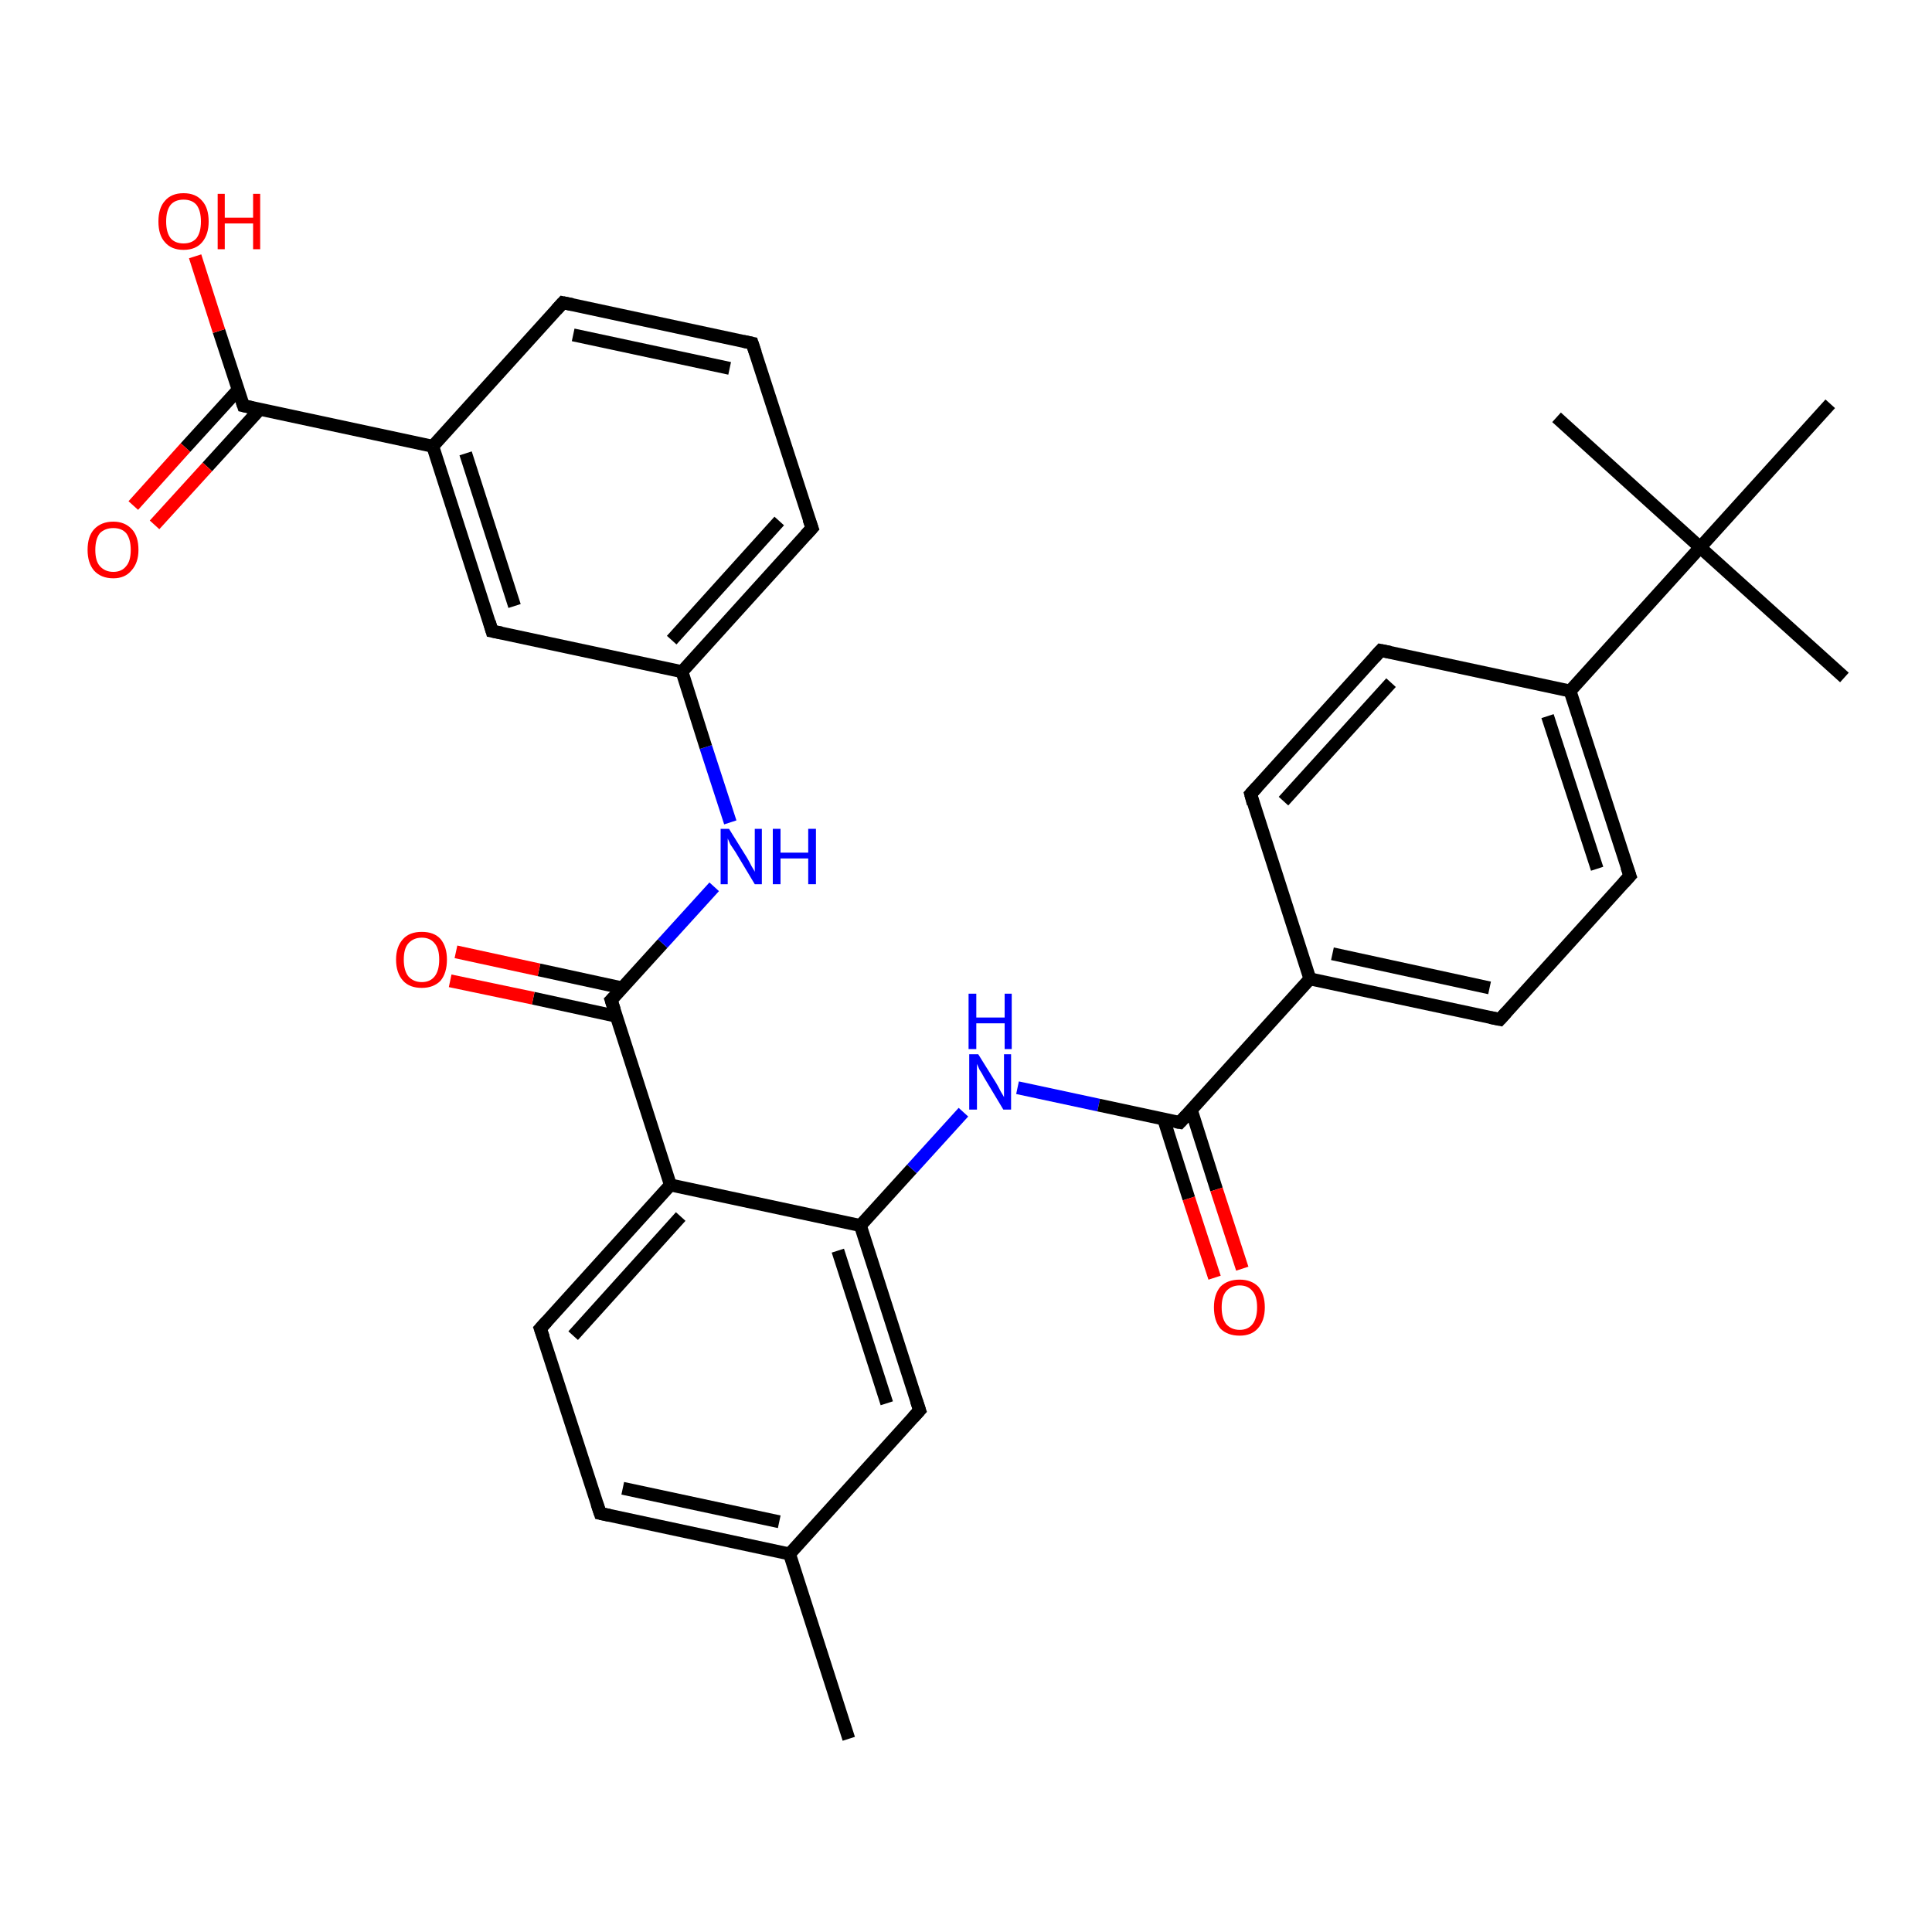 <?xml version='1.0' encoding='iso-8859-1'?>
<svg version='1.1' baseProfile='full'
              xmlns='http://www.w3.org/2000/svg'
                      xmlns:rdkit='http://www.rdkit.org/xml'
                      xmlns:xlink='http://www.w3.org/1999/xlink'
                  xml:space='preserve'
width='300px' height='300px' viewBox='0 0 300 300'>
<!-- END OF HEADER -->
<rect style='opacity:1.0;fill:#FFFFFF;stroke:none' width='300.0' height='300.0' x='0.0' y='0.0'> </rect>
<path class='bond-0 atom-0 atom-1' d='M 131.8,270.0 L 122.6,241.3' style='fill:none;fill-rule:evenodd;stroke:#000000;stroke-width:2.0px;stroke-linecap:butt;stroke-linejoin:miter;stroke-opacity:1' />
<path class='bond-1 atom-1 atom-2' d='M 122.6,241.3 L 93.2,235.0' style='fill:none;fill-rule:evenodd;stroke:#000000;stroke-width:2.0px;stroke-linecap:butt;stroke-linejoin:miter;stroke-opacity:1' />
<path class='bond-1 atom-1 atom-2' d='M 121.0,236.3 L 96.7,231.1' style='fill:none;fill-rule:evenodd;stroke:#000000;stroke-width:2.0px;stroke-linecap:butt;stroke-linejoin:miter;stroke-opacity:1' />
<path class='bond-2 atom-2 atom-3' d='M 93.2,235.0 L 83.9,206.3' style='fill:none;fill-rule:evenodd;stroke:#000000;stroke-width:2.0px;stroke-linecap:butt;stroke-linejoin:miter;stroke-opacity:1' />
<path class='bond-3 atom-3 atom-4' d='M 83.9,206.3 L 104.1,184.0' style='fill:none;fill-rule:evenodd;stroke:#000000;stroke-width:2.0px;stroke-linecap:butt;stroke-linejoin:miter;stroke-opacity:1' />
<path class='bond-3 atom-3 atom-4' d='M 89.0,207.4 L 105.7,188.9' style='fill:none;fill-rule:evenodd;stroke:#000000;stroke-width:2.0px;stroke-linecap:butt;stroke-linejoin:miter;stroke-opacity:1' />
<path class='bond-4 atom-4 atom-5' d='M 104.1,184.0 L 94.9,155.3' style='fill:none;fill-rule:evenodd;stroke:#000000;stroke-width:2.0px;stroke-linecap:butt;stroke-linejoin:miter;stroke-opacity:1' />
<path class='bond-5 atom-5 atom-6' d='M 96.6,153.4 L 83.7,150.6' style='fill:none;fill-rule:evenodd;stroke:#000000;stroke-width:2.0px;stroke-linecap:butt;stroke-linejoin:miter;stroke-opacity:1' />
<path class='bond-5 atom-5 atom-6' d='M 83.7,150.6 L 70.8,147.8' style='fill:none;fill-rule:evenodd;stroke:#FF0000;stroke-width:2.0px;stroke-linecap:butt;stroke-linejoin:miter;stroke-opacity:1' />
<path class='bond-5 atom-5 atom-6' d='M 95.7,157.8 L 82.8,155.0' style='fill:none;fill-rule:evenodd;stroke:#000000;stroke-width:2.0px;stroke-linecap:butt;stroke-linejoin:miter;stroke-opacity:1' />
<path class='bond-5 atom-5 atom-6' d='M 82.8,155.0 L 69.9,152.3' style='fill:none;fill-rule:evenodd;stroke:#FF0000;stroke-width:2.0px;stroke-linecap:butt;stroke-linejoin:miter;stroke-opacity:1' />
<path class='bond-6 atom-5 atom-7' d='M 94.9,155.3 L 102.9,146.5' style='fill:none;fill-rule:evenodd;stroke:#000000;stroke-width:2.0px;stroke-linecap:butt;stroke-linejoin:miter;stroke-opacity:1' />
<path class='bond-6 atom-5 atom-7' d='M 102.9,146.5 L 110.9,137.7' style='fill:none;fill-rule:evenodd;stroke:#0000FF;stroke-width:2.0px;stroke-linecap:butt;stroke-linejoin:miter;stroke-opacity:1' />
<path class='bond-7 atom-7 atom-8' d='M 113.4,127.7 L 109.6,116.0' style='fill:none;fill-rule:evenodd;stroke:#0000FF;stroke-width:2.0px;stroke-linecap:butt;stroke-linejoin:miter;stroke-opacity:1' />
<path class='bond-7 atom-7 atom-8' d='M 109.6,116.0 L 105.9,104.3' style='fill:none;fill-rule:evenodd;stroke:#000000;stroke-width:2.0px;stroke-linecap:butt;stroke-linejoin:miter;stroke-opacity:1' />
<path class='bond-8 atom-8 atom-9' d='M 105.9,104.3 L 126.1,82.0' style='fill:none;fill-rule:evenodd;stroke:#000000;stroke-width:2.0px;stroke-linecap:butt;stroke-linejoin:miter;stroke-opacity:1' />
<path class='bond-8 atom-8 atom-9' d='M 104.3,99.4 L 121.0,80.9' style='fill:none;fill-rule:evenodd;stroke:#000000;stroke-width:2.0px;stroke-linecap:butt;stroke-linejoin:miter;stroke-opacity:1' />
<path class='bond-9 atom-9 atom-10' d='M 126.1,82.0 L 116.8,53.3' style='fill:none;fill-rule:evenodd;stroke:#000000;stroke-width:2.0px;stroke-linecap:butt;stroke-linejoin:miter;stroke-opacity:1' />
<path class='bond-10 atom-10 atom-11' d='M 116.8,53.3 L 87.4,47.0' style='fill:none;fill-rule:evenodd;stroke:#000000;stroke-width:2.0px;stroke-linecap:butt;stroke-linejoin:miter;stroke-opacity:1' />
<path class='bond-10 atom-10 atom-11' d='M 113.3,57.2 L 89.0,52.0' style='fill:none;fill-rule:evenodd;stroke:#000000;stroke-width:2.0px;stroke-linecap:butt;stroke-linejoin:miter;stroke-opacity:1' />
<path class='bond-11 atom-11 atom-12' d='M 87.4,47.0 L 67.2,69.3' style='fill:none;fill-rule:evenodd;stroke:#000000;stroke-width:2.0px;stroke-linecap:butt;stroke-linejoin:miter;stroke-opacity:1' />
<path class='bond-12 atom-12 atom-13' d='M 67.2,69.3 L 76.4,98.0' style='fill:none;fill-rule:evenodd;stroke:#000000;stroke-width:2.0px;stroke-linecap:butt;stroke-linejoin:miter;stroke-opacity:1' />
<path class='bond-12 atom-12 atom-13' d='M 72.3,70.4 L 79.9,94.1' style='fill:none;fill-rule:evenodd;stroke:#000000;stroke-width:2.0px;stroke-linecap:butt;stroke-linejoin:miter;stroke-opacity:1' />
<path class='bond-13 atom-12 atom-14' d='M 67.2,69.3 L 37.8,63.0' style='fill:none;fill-rule:evenodd;stroke:#000000;stroke-width:2.0px;stroke-linecap:butt;stroke-linejoin:miter;stroke-opacity:1' />
<path class='bond-14 atom-14 atom-15' d='M 37.8,63.0 L 34.0,51.4' style='fill:none;fill-rule:evenodd;stroke:#000000;stroke-width:2.0px;stroke-linecap:butt;stroke-linejoin:miter;stroke-opacity:1' />
<path class='bond-14 atom-14 atom-15' d='M 34.0,51.4 L 30.3,39.8' style='fill:none;fill-rule:evenodd;stroke:#FF0000;stroke-width:2.0px;stroke-linecap:butt;stroke-linejoin:miter;stroke-opacity:1' />
<path class='bond-15 atom-14 atom-16' d='M 37.0,60.5 L 28.8,69.5' style='fill:none;fill-rule:evenodd;stroke:#000000;stroke-width:2.0px;stroke-linecap:butt;stroke-linejoin:miter;stroke-opacity:1' />
<path class='bond-15 atom-14 atom-16' d='M 28.8,69.5 L 20.7,78.5' style='fill:none;fill-rule:evenodd;stroke:#FF0000;stroke-width:2.0px;stroke-linecap:butt;stroke-linejoin:miter;stroke-opacity:1' />
<path class='bond-15 atom-14 atom-16' d='M 40.3,63.6 L 32.2,72.5' style='fill:none;fill-rule:evenodd;stroke:#000000;stroke-width:2.0px;stroke-linecap:butt;stroke-linejoin:miter;stroke-opacity:1' />
<path class='bond-15 atom-14 atom-16' d='M 32.2,72.5 L 24.0,81.5' style='fill:none;fill-rule:evenodd;stroke:#FF0000;stroke-width:2.0px;stroke-linecap:butt;stroke-linejoin:miter;stroke-opacity:1' />
<path class='bond-16 atom-4 atom-17' d='M 104.1,184.0 L 133.6,190.3' style='fill:none;fill-rule:evenodd;stroke:#000000;stroke-width:2.0px;stroke-linecap:butt;stroke-linejoin:miter;stroke-opacity:1' />
<path class='bond-17 atom-17 atom-18' d='M 133.6,190.3 L 141.6,181.5' style='fill:none;fill-rule:evenodd;stroke:#000000;stroke-width:2.0px;stroke-linecap:butt;stroke-linejoin:miter;stroke-opacity:1' />
<path class='bond-17 atom-17 atom-18' d='M 141.6,181.5 L 149.6,172.7' style='fill:none;fill-rule:evenodd;stroke:#0000FF;stroke-width:2.0px;stroke-linecap:butt;stroke-linejoin:miter;stroke-opacity:1' />
<path class='bond-18 atom-18 atom-19' d='M 158.0,168.9 L 170.6,171.6' style='fill:none;fill-rule:evenodd;stroke:#0000FF;stroke-width:2.0px;stroke-linecap:butt;stroke-linejoin:miter;stroke-opacity:1' />
<path class='bond-18 atom-18 atom-19' d='M 170.6,171.6 L 183.2,174.3' style='fill:none;fill-rule:evenodd;stroke:#000000;stroke-width:2.0px;stroke-linecap:butt;stroke-linejoin:miter;stroke-opacity:1' />
<path class='bond-19 atom-19 atom-20' d='M 180.7,173.8 L 184.6,186.1' style='fill:none;fill-rule:evenodd;stroke:#000000;stroke-width:2.0px;stroke-linecap:butt;stroke-linejoin:miter;stroke-opacity:1' />
<path class='bond-19 atom-19 atom-20' d='M 184.6,186.1 L 188.6,198.4' style='fill:none;fill-rule:evenodd;stroke:#FF0000;stroke-width:2.0px;stroke-linecap:butt;stroke-linejoin:miter;stroke-opacity:1' />
<path class='bond-19 atom-19 atom-20' d='M 185.0,172.4 L 188.9,184.7' style='fill:none;fill-rule:evenodd;stroke:#000000;stroke-width:2.0px;stroke-linecap:butt;stroke-linejoin:miter;stroke-opacity:1' />
<path class='bond-19 atom-19 atom-20' d='M 188.9,184.7 L 192.9,197.0' style='fill:none;fill-rule:evenodd;stroke:#FF0000;stroke-width:2.0px;stroke-linecap:butt;stroke-linejoin:miter;stroke-opacity:1' />
<path class='bond-20 atom-19 atom-21' d='M 183.2,174.3 L 203.4,152.0' style='fill:none;fill-rule:evenodd;stroke:#000000;stroke-width:2.0px;stroke-linecap:butt;stroke-linejoin:miter;stroke-opacity:1' />
<path class='bond-21 atom-21 atom-22' d='M 203.4,152.0 L 232.9,158.3' style='fill:none;fill-rule:evenodd;stroke:#000000;stroke-width:2.0px;stroke-linecap:butt;stroke-linejoin:miter;stroke-opacity:1' />
<path class='bond-21 atom-21 atom-22' d='M 206.9,148.1 L 231.3,153.4' style='fill:none;fill-rule:evenodd;stroke:#000000;stroke-width:2.0px;stroke-linecap:butt;stroke-linejoin:miter;stroke-opacity:1' />
<path class='bond-22 atom-22 atom-23' d='M 232.9,158.3 L 253.1,136.0' style='fill:none;fill-rule:evenodd;stroke:#000000;stroke-width:2.0px;stroke-linecap:butt;stroke-linejoin:miter;stroke-opacity:1' />
<path class='bond-23 atom-23 atom-24' d='M 253.1,136.0 L 243.8,107.3' style='fill:none;fill-rule:evenodd;stroke:#000000;stroke-width:2.0px;stroke-linecap:butt;stroke-linejoin:miter;stroke-opacity:1' />
<path class='bond-23 atom-23 atom-24' d='M 248.0,134.9 L 240.3,111.2' style='fill:none;fill-rule:evenodd;stroke:#000000;stroke-width:2.0px;stroke-linecap:butt;stroke-linejoin:miter;stroke-opacity:1' />
<path class='bond-24 atom-24 atom-25' d='M 243.8,107.3 L 214.4,101.0' style='fill:none;fill-rule:evenodd;stroke:#000000;stroke-width:2.0px;stroke-linecap:butt;stroke-linejoin:miter;stroke-opacity:1' />
<path class='bond-25 atom-25 atom-26' d='M 214.4,101.0 L 194.2,123.3' style='fill:none;fill-rule:evenodd;stroke:#000000;stroke-width:2.0px;stroke-linecap:butt;stroke-linejoin:miter;stroke-opacity:1' />
<path class='bond-25 atom-25 atom-26' d='M 216.0,106.0 L 199.3,124.4' style='fill:none;fill-rule:evenodd;stroke:#000000;stroke-width:2.0px;stroke-linecap:butt;stroke-linejoin:miter;stroke-opacity:1' />
<path class='bond-26 atom-24 atom-27' d='M 243.8,107.3 L 264.0,85.0' style='fill:none;fill-rule:evenodd;stroke:#000000;stroke-width:2.0px;stroke-linecap:butt;stroke-linejoin:miter;stroke-opacity:1' />
<path class='bond-27 atom-27 atom-28' d='M 264.0,85.0 L 286.4,105.2' style='fill:none;fill-rule:evenodd;stroke:#000000;stroke-width:2.0px;stroke-linecap:butt;stroke-linejoin:miter;stroke-opacity:1' />
<path class='bond-28 atom-27 atom-29' d='M 264.0,85.0 L 241.7,64.8' style='fill:none;fill-rule:evenodd;stroke:#000000;stroke-width:2.0px;stroke-linecap:butt;stroke-linejoin:miter;stroke-opacity:1' />
<path class='bond-29 atom-27 atom-30' d='M 264.0,85.0 L 284.2,62.7' style='fill:none;fill-rule:evenodd;stroke:#000000;stroke-width:2.0px;stroke-linecap:butt;stroke-linejoin:miter;stroke-opacity:1' />
<path class='bond-30 atom-17 atom-31' d='M 133.6,190.3 L 142.8,219.0' style='fill:none;fill-rule:evenodd;stroke:#000000;stroke-width:2.0px;stroke-linecap:butt;stroke-linejoin:miter;stroke-opacity:1' />
<path class='bond-30 atom-17 atom-31' d='M 130.1,194.2 L 137.7,217.9' style='fill:none;fill-rule:evenodd;stroke:#000000;stroke-width:2.0px;stroke-linecap:butt;stroke-linejoin:miter;stroke-opacity:1' />
<path class='bond-31 atom-31 atom-1' d='M 142.8,219.0 L 122.6,241.3' style='fill:none;fill-rule:evenodd;stroke:#000000;stroke-width:2.0px;stroke-linecap:butt;stroke-linejoin:miter;stroke-opacity:1' />
<path class='bond-32 atom-13 atom-8' d='M 76.4,98.0 L 105.9,104.3' style='fill:none;fill-rule:evenodd;stroke:#000000;stroke-width:2.0px;stroke-linecap:butt;stroke-linejoin:miter;stroke-opacity:1' />
<path class='bond-33 atom-26 atom-21' d='M 194.2,123.3 L 203.4,152.0' style='fill:none;fill-rule:evenodd;stroke:#000000;stroke-width:2.0px;stroke-linecap:butt;stroke-linejoin:miter;stroke-opacity:1' />
<path d='M 94.6,235.3 L 93.2,235.0 L 92.7,233.5' style='fill:none;stroke:#000000;stroke-width:2.0px;stroke-linecap:butt;stroke-linejoin:miter;stroke-opacity:1;' />
<path d='M 84.4,207.7 L 83.9,206.3 L 84.9,205.2' style='fill:none;stroke:#000000;stroke-width:2.0px;stroke-linecap:butt;stroke-linejoin:miter;stroke-opacity:1;' />
<path d='M 95.4,156.8 L 94.9,155.3 L 95.3,154.9' style='fill:none;stroke:#000000;stroke-width:2.0px;stroke-linecap:butt;stroke-linejoin:miter;stroke-opacity:1;' />
<path d='M 125.1,83.1 L 126.1,82.0 L 125.6,80.6' style='fill:none;stroke:#000000;stroke-width:2.0px;stroke-linecap:butt;stroke-linejoin:miter;stroke-opacity:1;' />
<path d='M 117.3,54.8 L 116.8,53.3 L 115.4,53.0' style='fill:none;stroke:#000000;stroke-width:2.0px;stroke-linecap:butt;stroke-linejoin:miter;stroke-opacity:1;' />
<path d='M 88.9,47.3 L 87.4,47.0 L 86.4,48.1' style='fill:none;stroke:#000000;stroke-width:2.0px;stroke-linecap:butt;stroke-linejoin:miter;stroke-opacity:1;' />
<path d='M 76.0,96.6 L 76.4,98.0 L 77.9,98.3' style='fill:none;stroke:#000000;stroke-width:2.0px;stroke-linecap:butt;stroke-linejoin:miter;stroke-opacity:1;' />
<path d='M 39.2,63.3 L 37.8,63.0 L 37.6,62.4' style='fill:none;stroke:#000000;stroke-width:2.0px;stroke-linecap:butt;stroke-linejoin:miter;stroke-opacity:1;' />
<path d='M 182.6,174.2 L 183.2,174.3 L 184.2,173.2' style='fill:none;stroke:#000000;stroke-width:2.0px;stroke-linecap:butt;stroke-linejoin:miter;stroke-opacity:1;' />
<path d='M 231.4,158.0 L 232.9,158.3 L 233.9,157.2' style='fill:none;stroke:#000000;stroke-width:2.0px;stroke-linecap:butt;stroke-linejoin:miter;stroke-opacity:1;' />
<path d='M 252.1,137.1 L 253.1,136.0 L 252.6,134.6' style='fill:none;stroke:#000000;stroke-width:2.0px;stroke-linecap:butt;stroke-linejoin:miter;stroke-opacity:1;' />
<path d='M 215.9,101.3 L 214.4,101.0 L 213.4,102.1' style='fill:none;stroke:#000000;stroke-width:2.0px;stroke-linecap:butt;stroke-linejoin:miter;stroke-opacity:1;' />
<path d='M 195.2,122.2 L 194.2,123.3 L 194.6,124.8' style='fill:none;stroke:#000000;stroke-width:2.0px;stroke-linecap:butt;stroke-linejoin:miter;stroke-opacity:1;' />
<path d='M 142.3,217.5 L 142.8,219.0 L 141.8,220.1' style='fill:none;stroke:#000000;stroke-width:2.0px;stroke-linecap:butt;stroke-linejoin:miter;stroke-opacity:1;' />
<path class='atom-6' d='M 61.5 149.0
Q 61.5 147.0, 62.6 145.8
Q 63.6 144.7, 65.5 144.7
Q 67.4 144.7, 68.4 145.8
Q 69.4 147.0, 69.4 149.0
Q 69.4 151.1, 68.4 152.3
Q 67.3 153.4, 65.5 153.4
Q 63.6 153.4, 62.6 152.3
Q 61.5 151.1, 61.5 149.0
M 65.5 152.5
Q 66.8 152.5, 67.5 151.6
Q 68.2 150.7, 68.2 149.0
Q 68.2 147.3, 67.5 146.5
Q 66.8 145.6, 65.5 145.6
Q 64.2 145.6, 63.4 146.5
Q 62.7 147.3, 62.7 149.0
Q 62.7 150.7, 63.4 151.6
Q 64.2 152.5, 65.5 152.5
' fill='#FF0000'/>
<path class='atom-7' d='M 113.2 128.7
L 116.0 133.2
Q 116.3 133.7, 116.7 134.5
Q 117.2 135.3, 117.2 135.4
L 117.2 128.7
L 118.3 128.7
L 118.3 137.3
L 117.2 137.3
L 114.2 132.3
Q 113.8 131.7, 113.4 131.1
Q 113.1 130.4, 113.0 130.2
L 113.0 137.3
L 111.9 137.3
L 111.9 128.7
L 113.2 128.7
' fill='#0000FF'/>
<path class='atom-7' d='M 120.0 128.7
L 121.2 128.7
L 121.2 132.4
L 125.5 132.4
L 125.5 128.7
L 126.7 128.7
L 126.7 137.3
L 125.5 137.3
L 125.5 133.3
L 121.2 133.3
L 121.2 137.3
L 120.0 137.3
L 120.0 128.7
' fill='#0000FF'/>
<path class='atom-15' d='M 24.6 34.4
Q 24.6 32.3, 25.6 31.2
Q 26.6 30.0, 28.5 30.0
Q 30.4 30.0, 31.4 31.2
Q 32.4 32.3, 32.4 34.4
Q 32.4 36.4, 31.4 37.6
Q 30.4 38.8, 28.5 38.8
Q 26.6 38.8, 25.6 37.6
Q 24.6 36.5, 24.6 34.4
M 28.5 37.8
Q 29.8 37.8, 30.5 37.0
Q 31.2 36.1, 31.2 34.4
Q 31.2 32.7, 30.5 31.8
Q 29.8 31.0, 28.5 31.0
Q 27.2 31.0, 26.5 31.8
Q 25.8 32.7, 25.8 34.4
Q 25.8 36.1, 26.5 37.0
Q 27.2 37.8, 28.5 37.8
' fill='#FF0000'/>
<path class='atom-15' d='M 33.8 30.1
L 34.9 30.1
L 34.9 33.8
L 39.3 33.8
L 39.3 30.1
L 40.4 30.1
L 40.4 38.7
L 39.3 38.7
L 39.3 34.7
L 34.9 34.7
L 34.9 38.7
L 33.8 38.7
L 33.8 30.1
' fill='#FF0000'/>
<path class='atom-16' d='M 13.6 85.4
Q 13.6 83.3, 14.6 82.2
Q 15.7 81.0, 17.6 81.0
Q 19.4 81.0, 20.5 82.2
Q 21.5 83.3, 21.5 85.4
Q 21.5 87.4, 20.4 88.6
Q 19.4 89.8, 17.6 89.8
Q 15.7 89.8, 14.6 88.6
Q 13.6 87.4, 13.6 85.4
M 17.6 88.8
Q 18.9 88.8, 19.6 87.9
Q 20.3 87.1, 20.3 85.4
Q 20.3 83.7, 19.6 82.8
Q 18.9 82.0, 17.6 82.0
Q 16.3 82.0, 15.5 82.8
Q 14.8 83.7, 14.8 85.4
Q 14.8 87.1, 15.5 87.9
Q 16.3 88.8, 17.6 88.8
' fill='#FF0000'/>
<path class='atom-18' d='M 151.9 163.7
L 154.7 168.2
Q 155.0 168.7, 155.4 169.5
Q 155.9 170.3, 155.9 170.4
L 155.9 163.7
L 157.0 163.7
L 157.0 172.3
L 155.8 172.3
L 152.8 167.3
Q 152.5 166.7, 152.1 166.1
Q 151.8 165.4, 151.7 165.2
L 151.7 172.3
L 150.5 172.3
L 150.5 163.7
L 151.9 163.7
' fill='#0000FF'/>
<path class='atom-18' d='M 150.4 154.3
L 151.6 154.3
L 151.6 158.0
L 156.0 158.0
L 156.0 154.3
L 157.1 154.3
L 157.1 162.9
L 156.0 162.9
L 156.0 158.9
L 151.6 158.9
L 151.6 162.9
L 150.4 162.9
L 150.4 154.3
' fill='#0000FF'/>
<path class='atom-20' d='M 188.5 203.0
Q 188.5 201.0, 189.5 199.8
Q 190.6 198.7, 192.5 198.7
Q 194.3 198.7, 195.4 199.8
Q 196.4 201.0, 196.4 203.0
Q 196.4 205.1, 195.3 206.3
Q 194.3 207.4, 192.5 207.4
Q 190.6 207.4, 189.5 206.3
Q 188.5 205.1, 188.5 203.0
M 192.5 206.5
Q 193.8 206.5, 194.5 205.6
Q 195.2 204.7, 195.2 203.0
Q 195.2 201.3, 194.5 200.5
Q 193.8 199.6, 192.5 199.6
Q 191.2 199.6, 190.4 200.5
Q 189.7 201.3, 189.7 203.0
Q 189.7 204.7, 190.4 205.6
Q 191.2 206.5, 192.5 206.5
' fill='#FF0000'/>
</svg>
